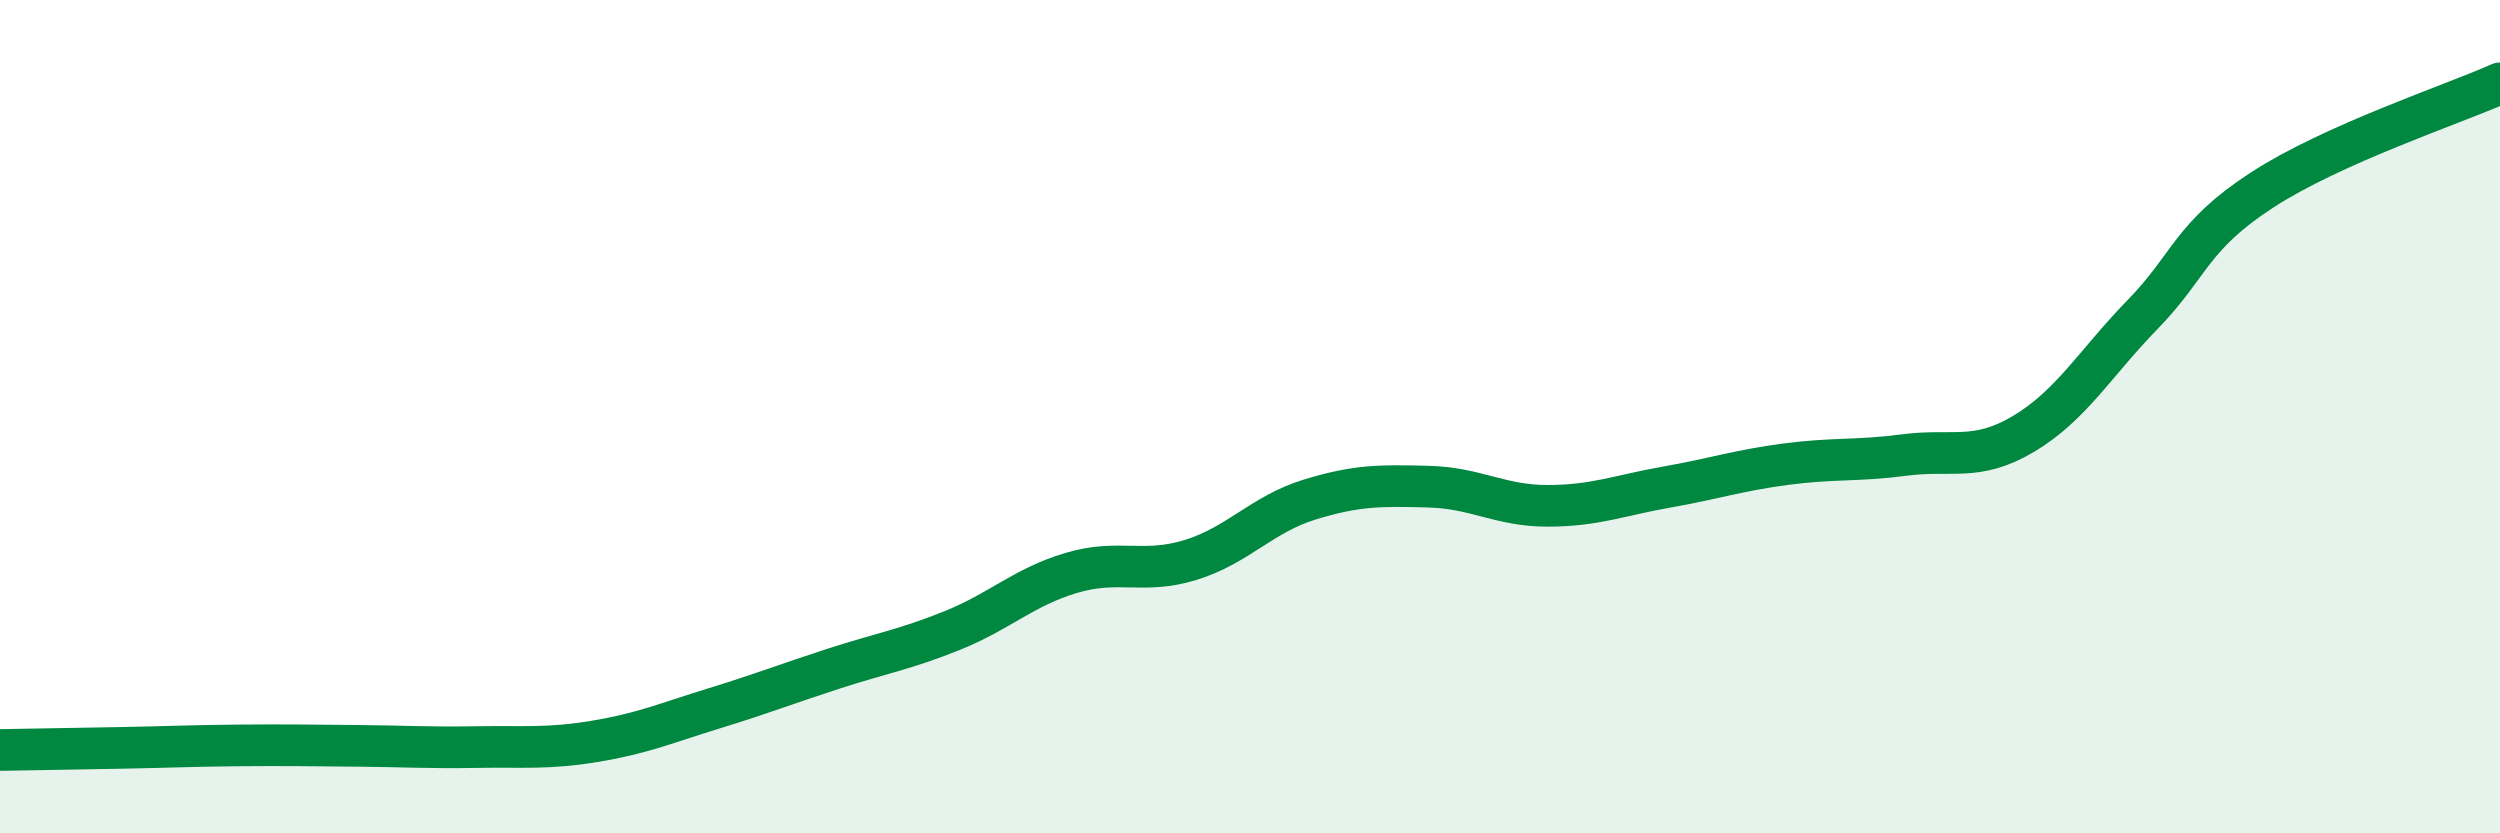 
    <svg width="60" height="20" viewBox="0 0 60 20" xmlns="http://www.w3.org/2000/svg">
      <path
        d="M 0,18 C 0.57,17.99 1.72,17.97 2.86,17.95 C 4,17.93 4.57,17.9 5.71,17.89 C 6.85,17.88 7.43,17.89 8.57,17.9 C 9.71,17.91 10.29,17.95 11.43,17.93 C 12.57,17.91 13.15,17.98 14.29,17.79 C 15.43,17.6 16,17.35 17.14,17 C 18.28,16.65 18.86,16.42 20,16.05 C 21.14,15.68 21.72,15.59 22.86,15.13 C 24,14.67 24.57,14.09 25.71,13.75 C 26.85,13.41 27.43,13.79 28.57,13.44 C 29.71,13.09 30.29,12.34 31.43,11.99 C 32.57,11.64 33.15,11.65 34.29,11.68 C 35.43,11.71 36,12.14 37.14,12.14 C 38.28,12.14 38.86,11.89 40,11.69 C 41.14,11.49 41.72,11.29 42.86,11.14 C 44,10.99 44.57,11.07 45.71,10.92 C 46.85,10.77 47.43,11.09 48.57,10.41 C 49.71,9.73 50.29,8.71 51.43,7.54 C 52.57,6.37 52.58,5.67 54.29,4.56 C 56,3.45 58.86,2.51 60,2L60 20L0 20Z"
        fill="#008740"
        opacity="0.1"
        stroke-linecap="round"
        stroke-linejoin="round"
      />
      <path
        d="M 0,18 C 0.57,17.99 1.72,17.97 2.86,17.95 C 4,17.93 4.57,17.9 5.71,17.89 C 6.85,17.88 7.43,17.89 8.57,17.9 C 9.71,17.91 10.29,17.95 11.43,17.93 C 12.57,17.91 13.15,17.98 14.29,17.79 C 15.43,17.6 16,17.35 17.14,17 C 18.28,16.65 18.86,16.42 20,16.05 C 21.14,15.68 21.72,15.59 22.86,15.13 C 24,14.67 24.57,14.09 25.71,13.75 C 26.85,13.41 27.43,13.79 28.57,13.44 C 29.71,13.09 30.29,12.34 31.43,11.99 C 32.57,11.64 33.15,11.65 34.29,11.68 C 35.43,11.71 36,12.14 37.14,12.14 C 38.28,12.14 38.86,11.89 40,11.69 C 41.14,11.49 41.72,11.29 42.86,11.14 C 44,10.99 44.57,11.07 45.71,10.92 C 46.85,10.77 47.43,11.09 48.57,10.41 C 49.71,9.73 50.29,8.71 51.43,7.54 C 52.57,6.37 52.58,5.67 54.29,4.56 C 56,3.45 58.86,2.51 60,2"
        stroke="#008740"
        stroke-width="1"
        fill="none"
        stroke-linecap="round"
        stroke-linejoin="round"
      />
    </svg>
  